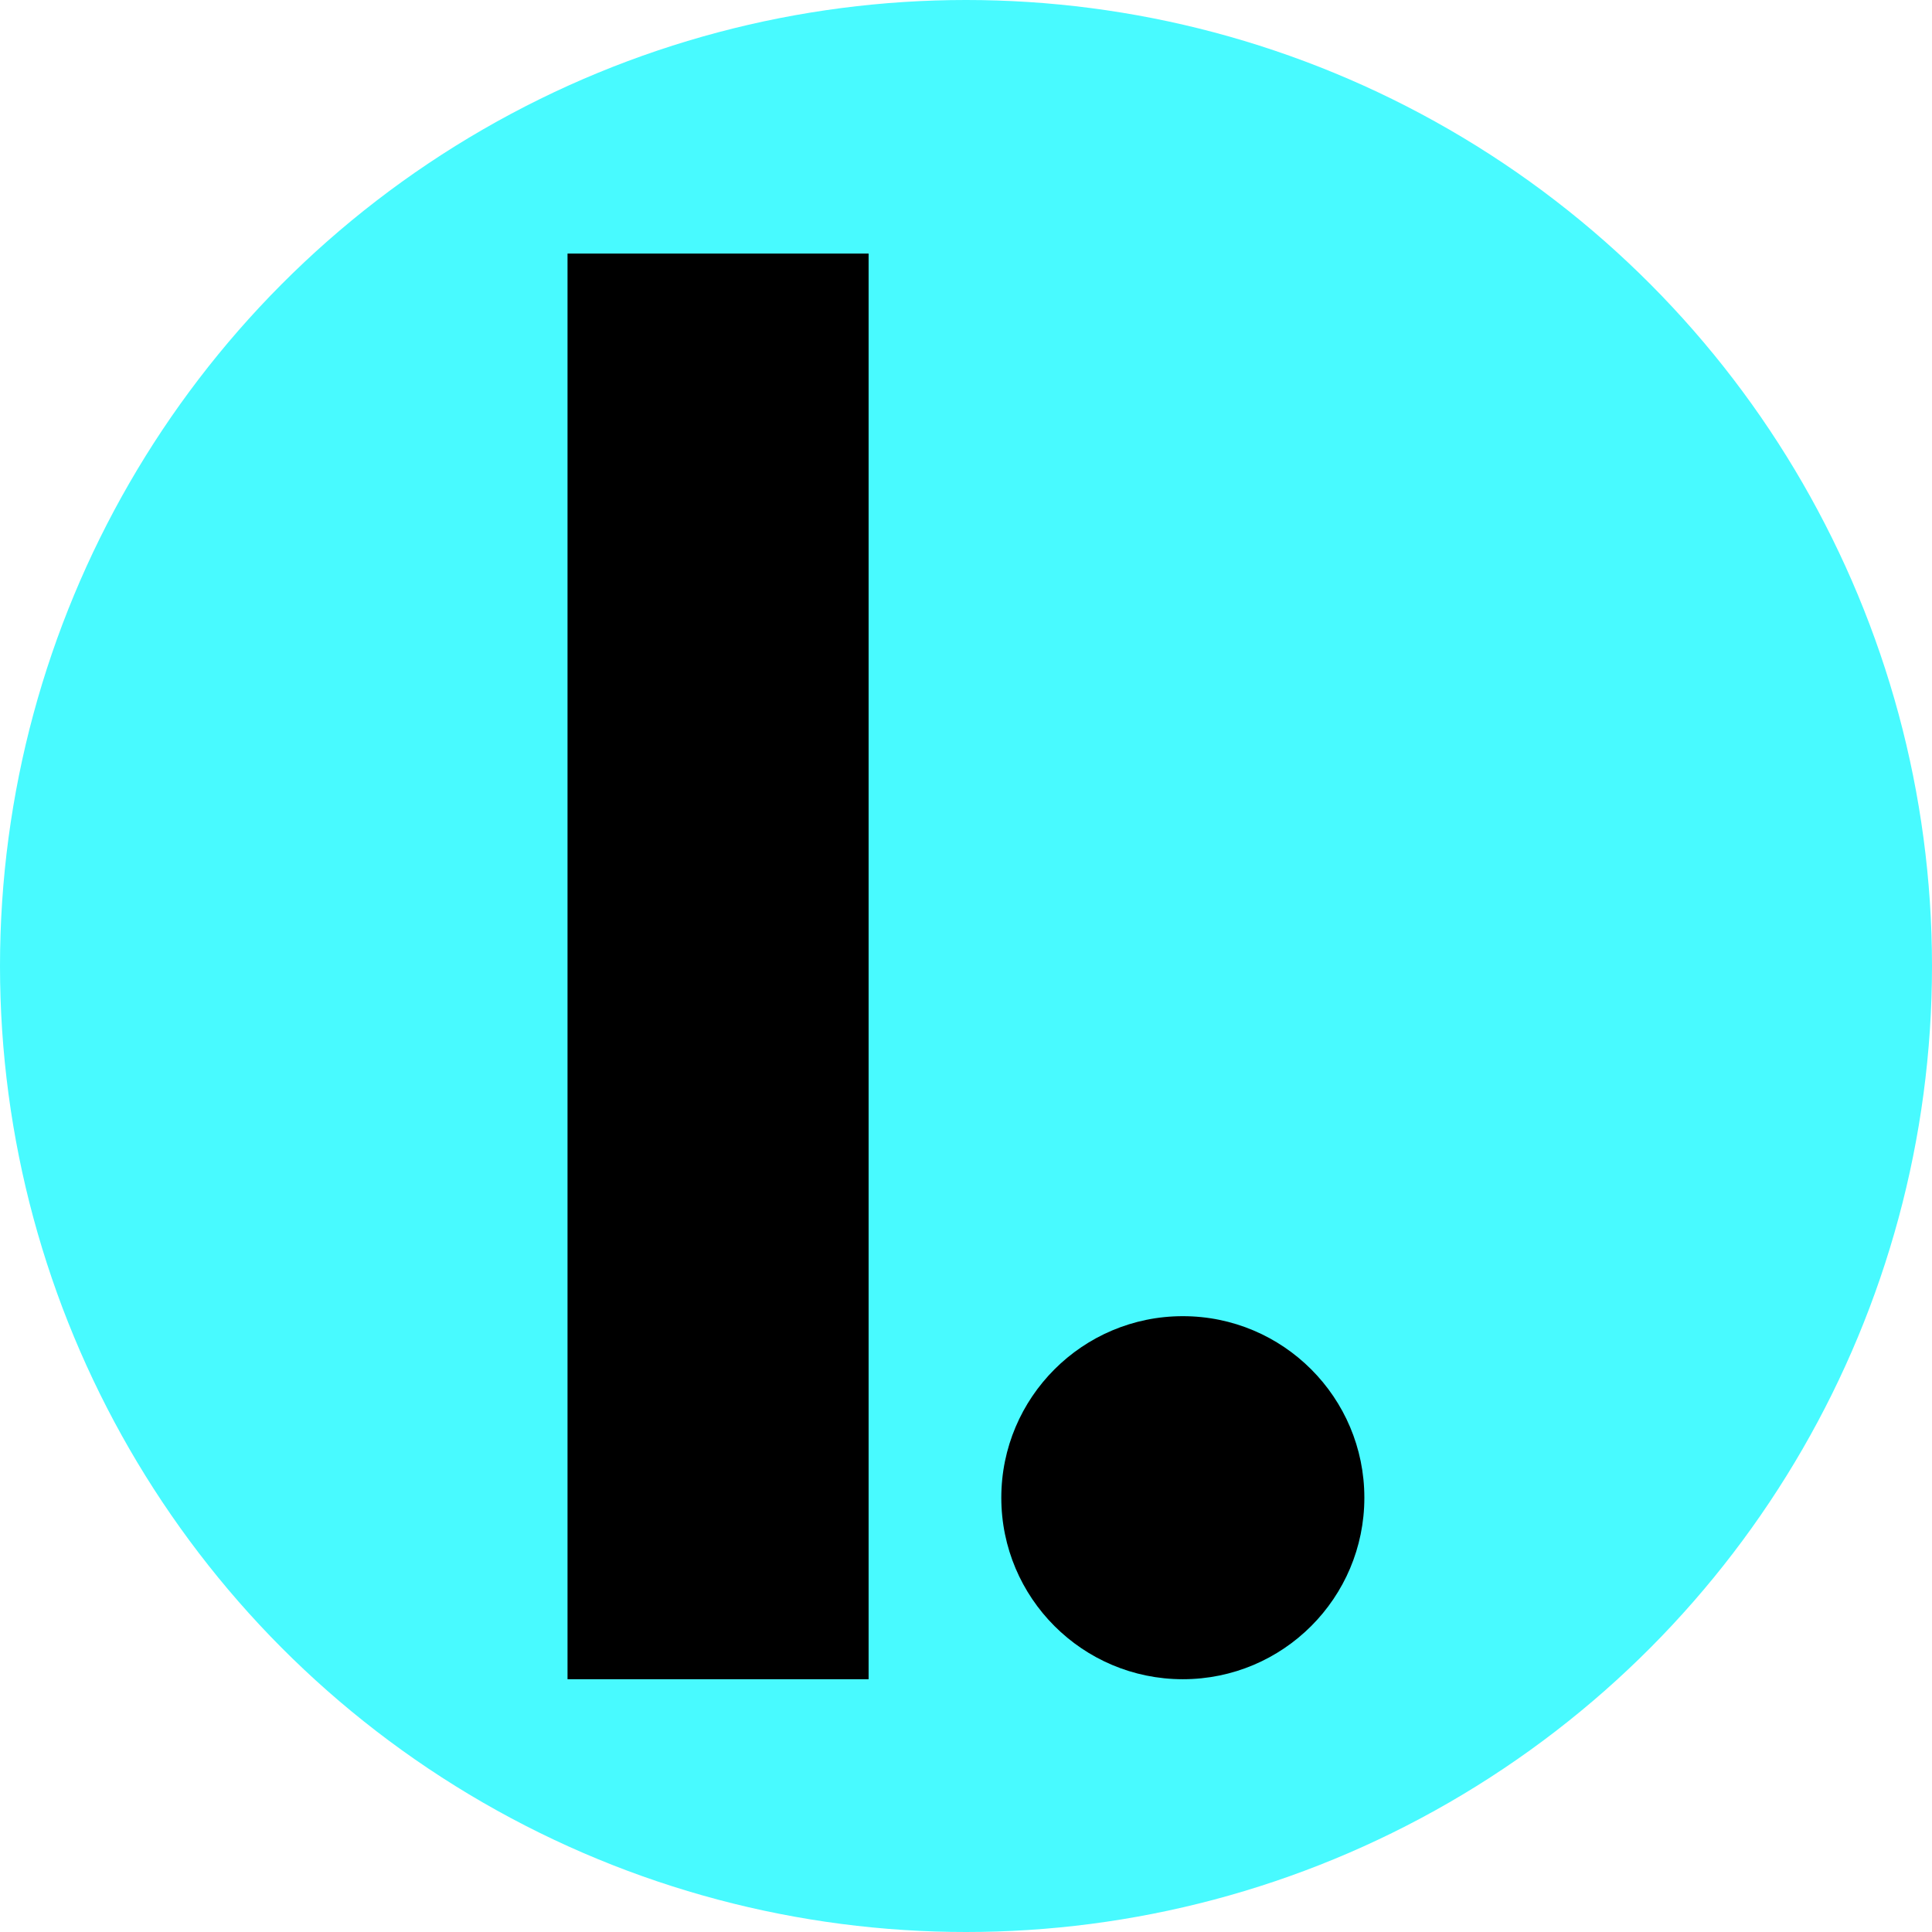 <svg width="80" height="80" viewBox="0 0 80 80" fill="none" xmlns="http://www.w3.org/2000/svg">
<circle cx="40" cy="40" r="40" fill="#48FAFF"/>
<path fill-rule="evenodd" clip-rule="evenodd" d="M23.5 69.533H35.967V10.5H23.5V69.533Z" fill="black"/>
<path fill-rule="evenodd" clip-rule="evenodd" d="M56.495 62.017C56.495 57.865 53.13 54.5 48.979 54.5C44.828 54.5 41.462 57.865 41.462 62.017C41.462 66.168 44.828 69.533 48.979 69.533C53.13 69.533 56.495 66.168 56.495 62.017Z" fill="black"/>
</svg>

